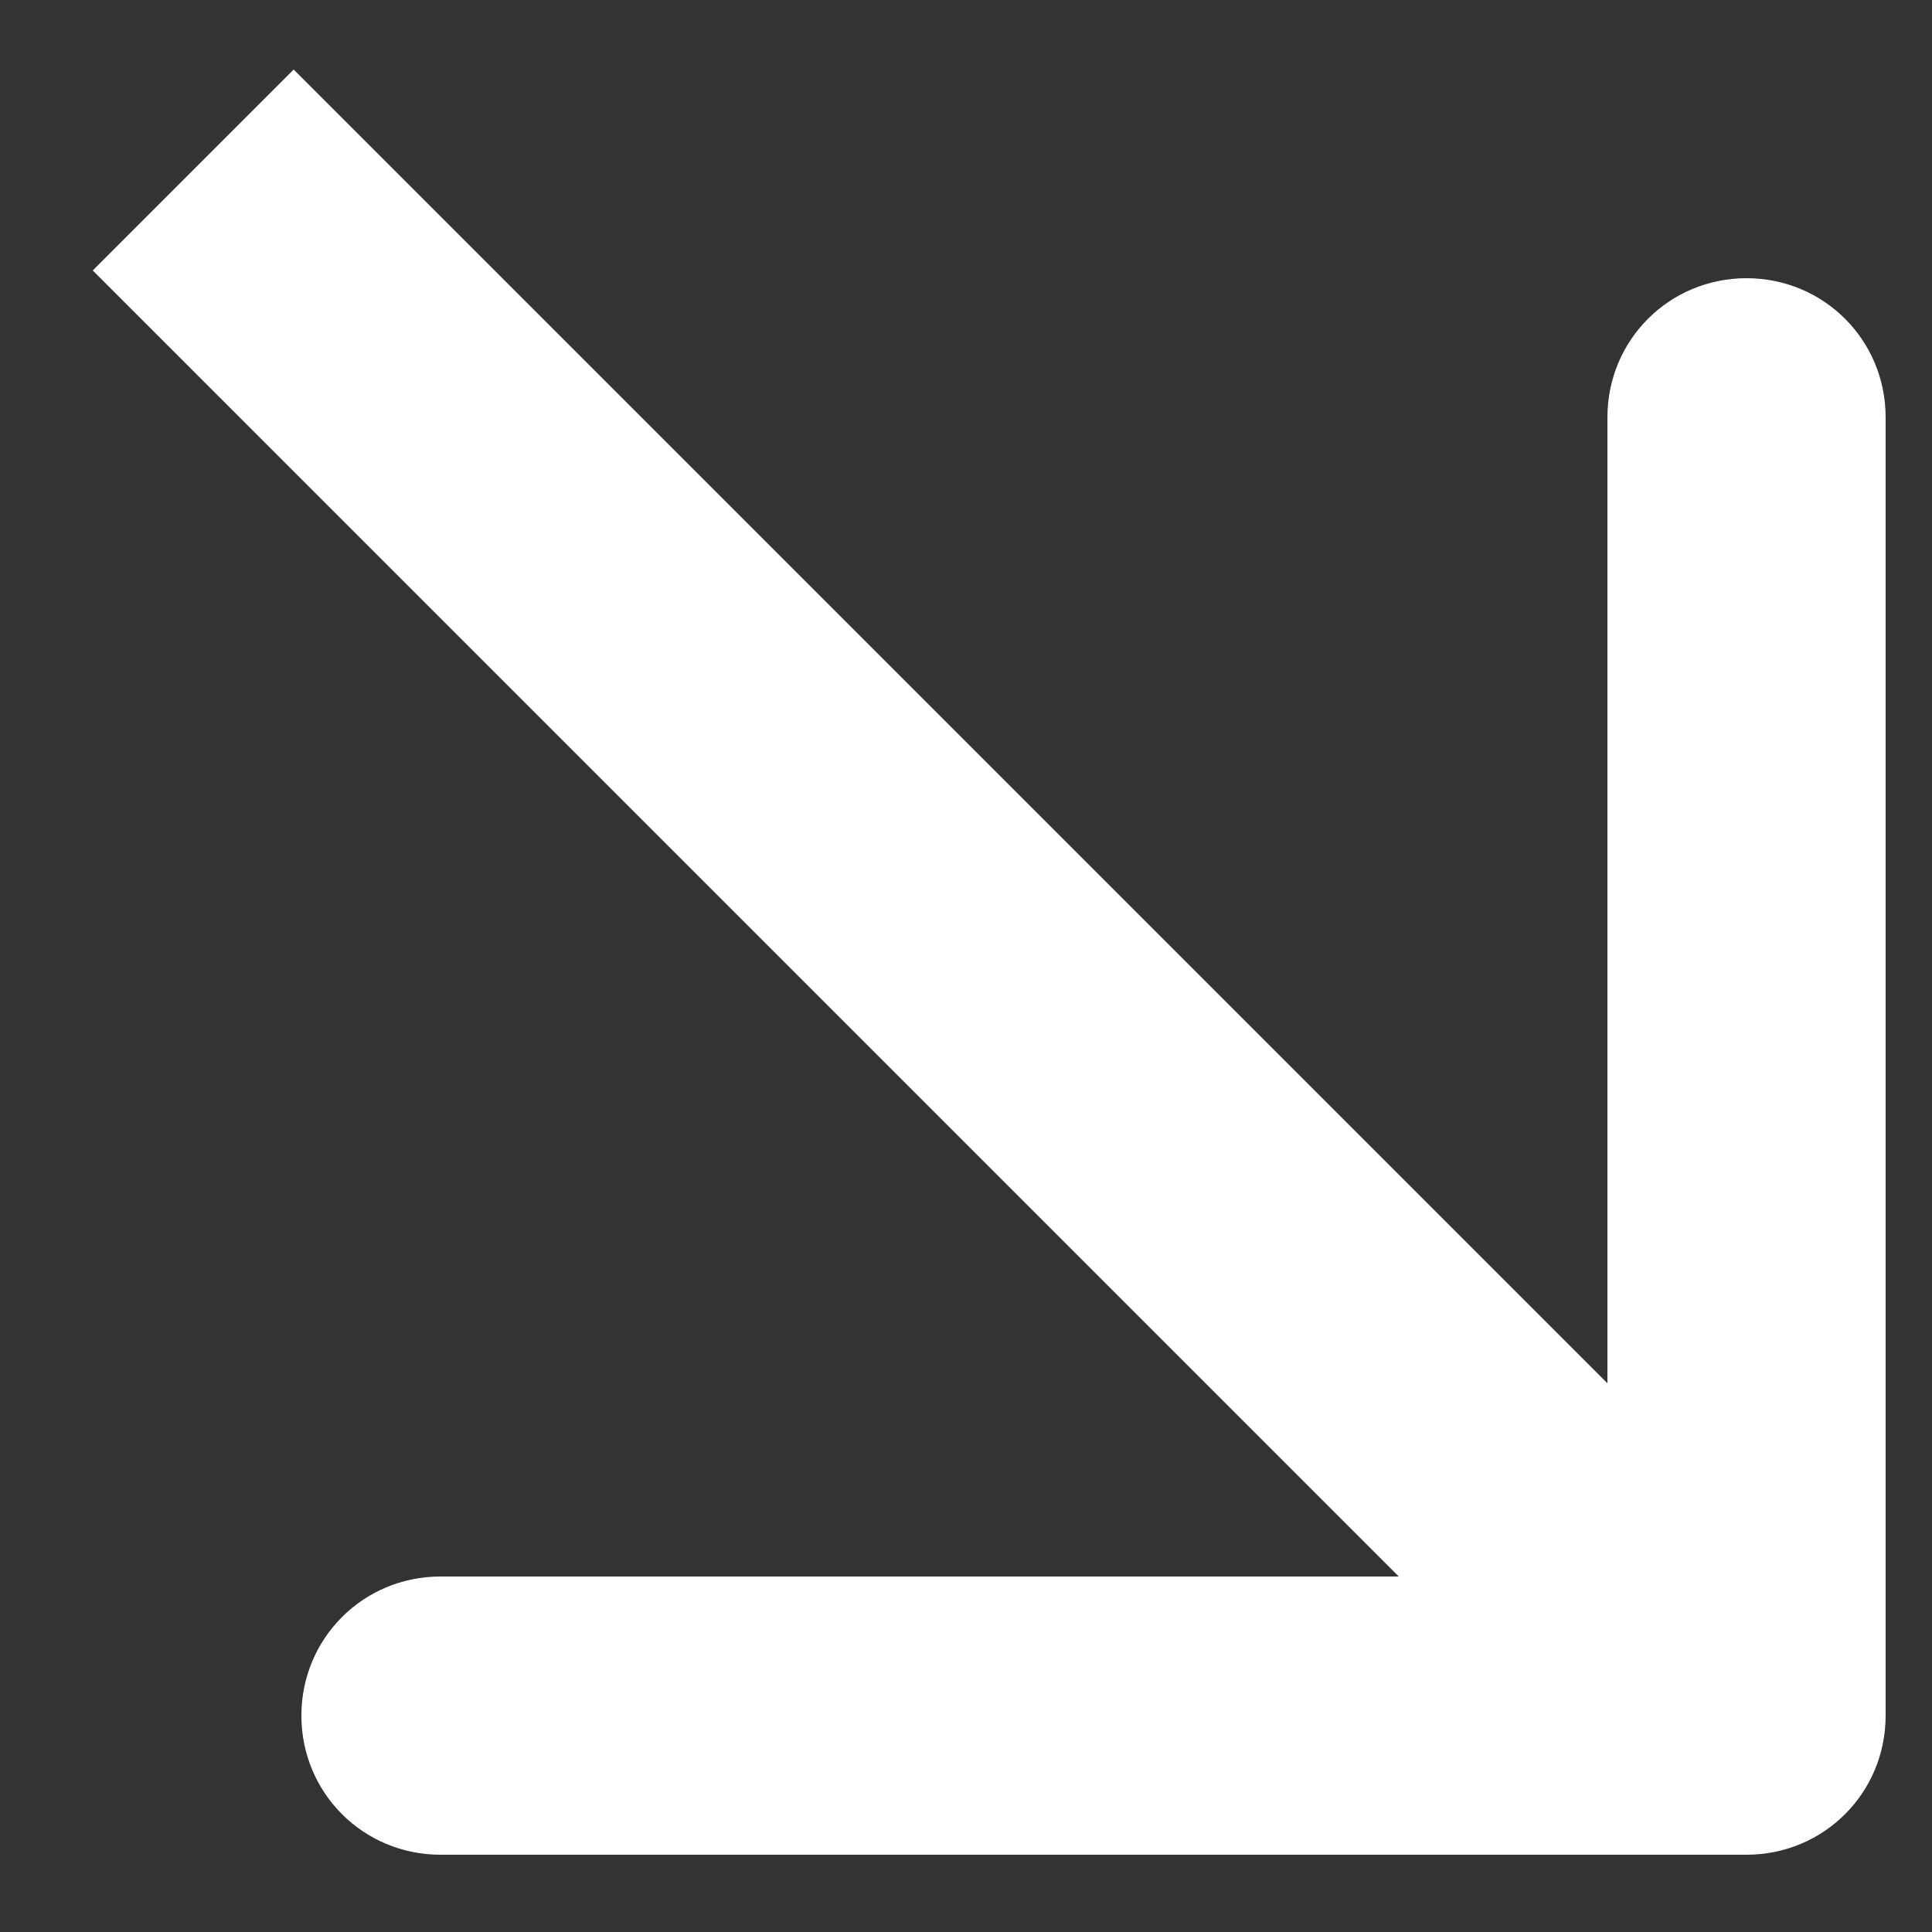 <?xml version="1.0" encoding="UTF-8"?>
<svg id="Layer_1" xmlns="http://www.w3.org/2000/svg" version="1.1" viewBox="0 0 25 25">
  <rect x="0" y="0" width="25" height="25" fill="#333333" stroke="none"/>
  <!-- Generator: Adobe Illustrator 29.6.1, SVG Export Plug-In . SVG Version: 2.1.1 Build 9)  -->
  <defs>
    <style>
      .st0 {
        fill: #fff;
      }
    </style>
  </defs>
  <path class="st0" d="M1.2,3.5l16.9,16.9H5.7c-1,0-1.8.8-1.8,1.8s.8,1.8,1.8,1.8h16.9c1,0,1.8-.8,1.8-1.8V5.4c0-1-.8-1.8-1.8-1.8s-1.8.8-1.8,1.8v12.5L3.8.9S1.2,3.5,1.2,3.5Z"/>
</svg>